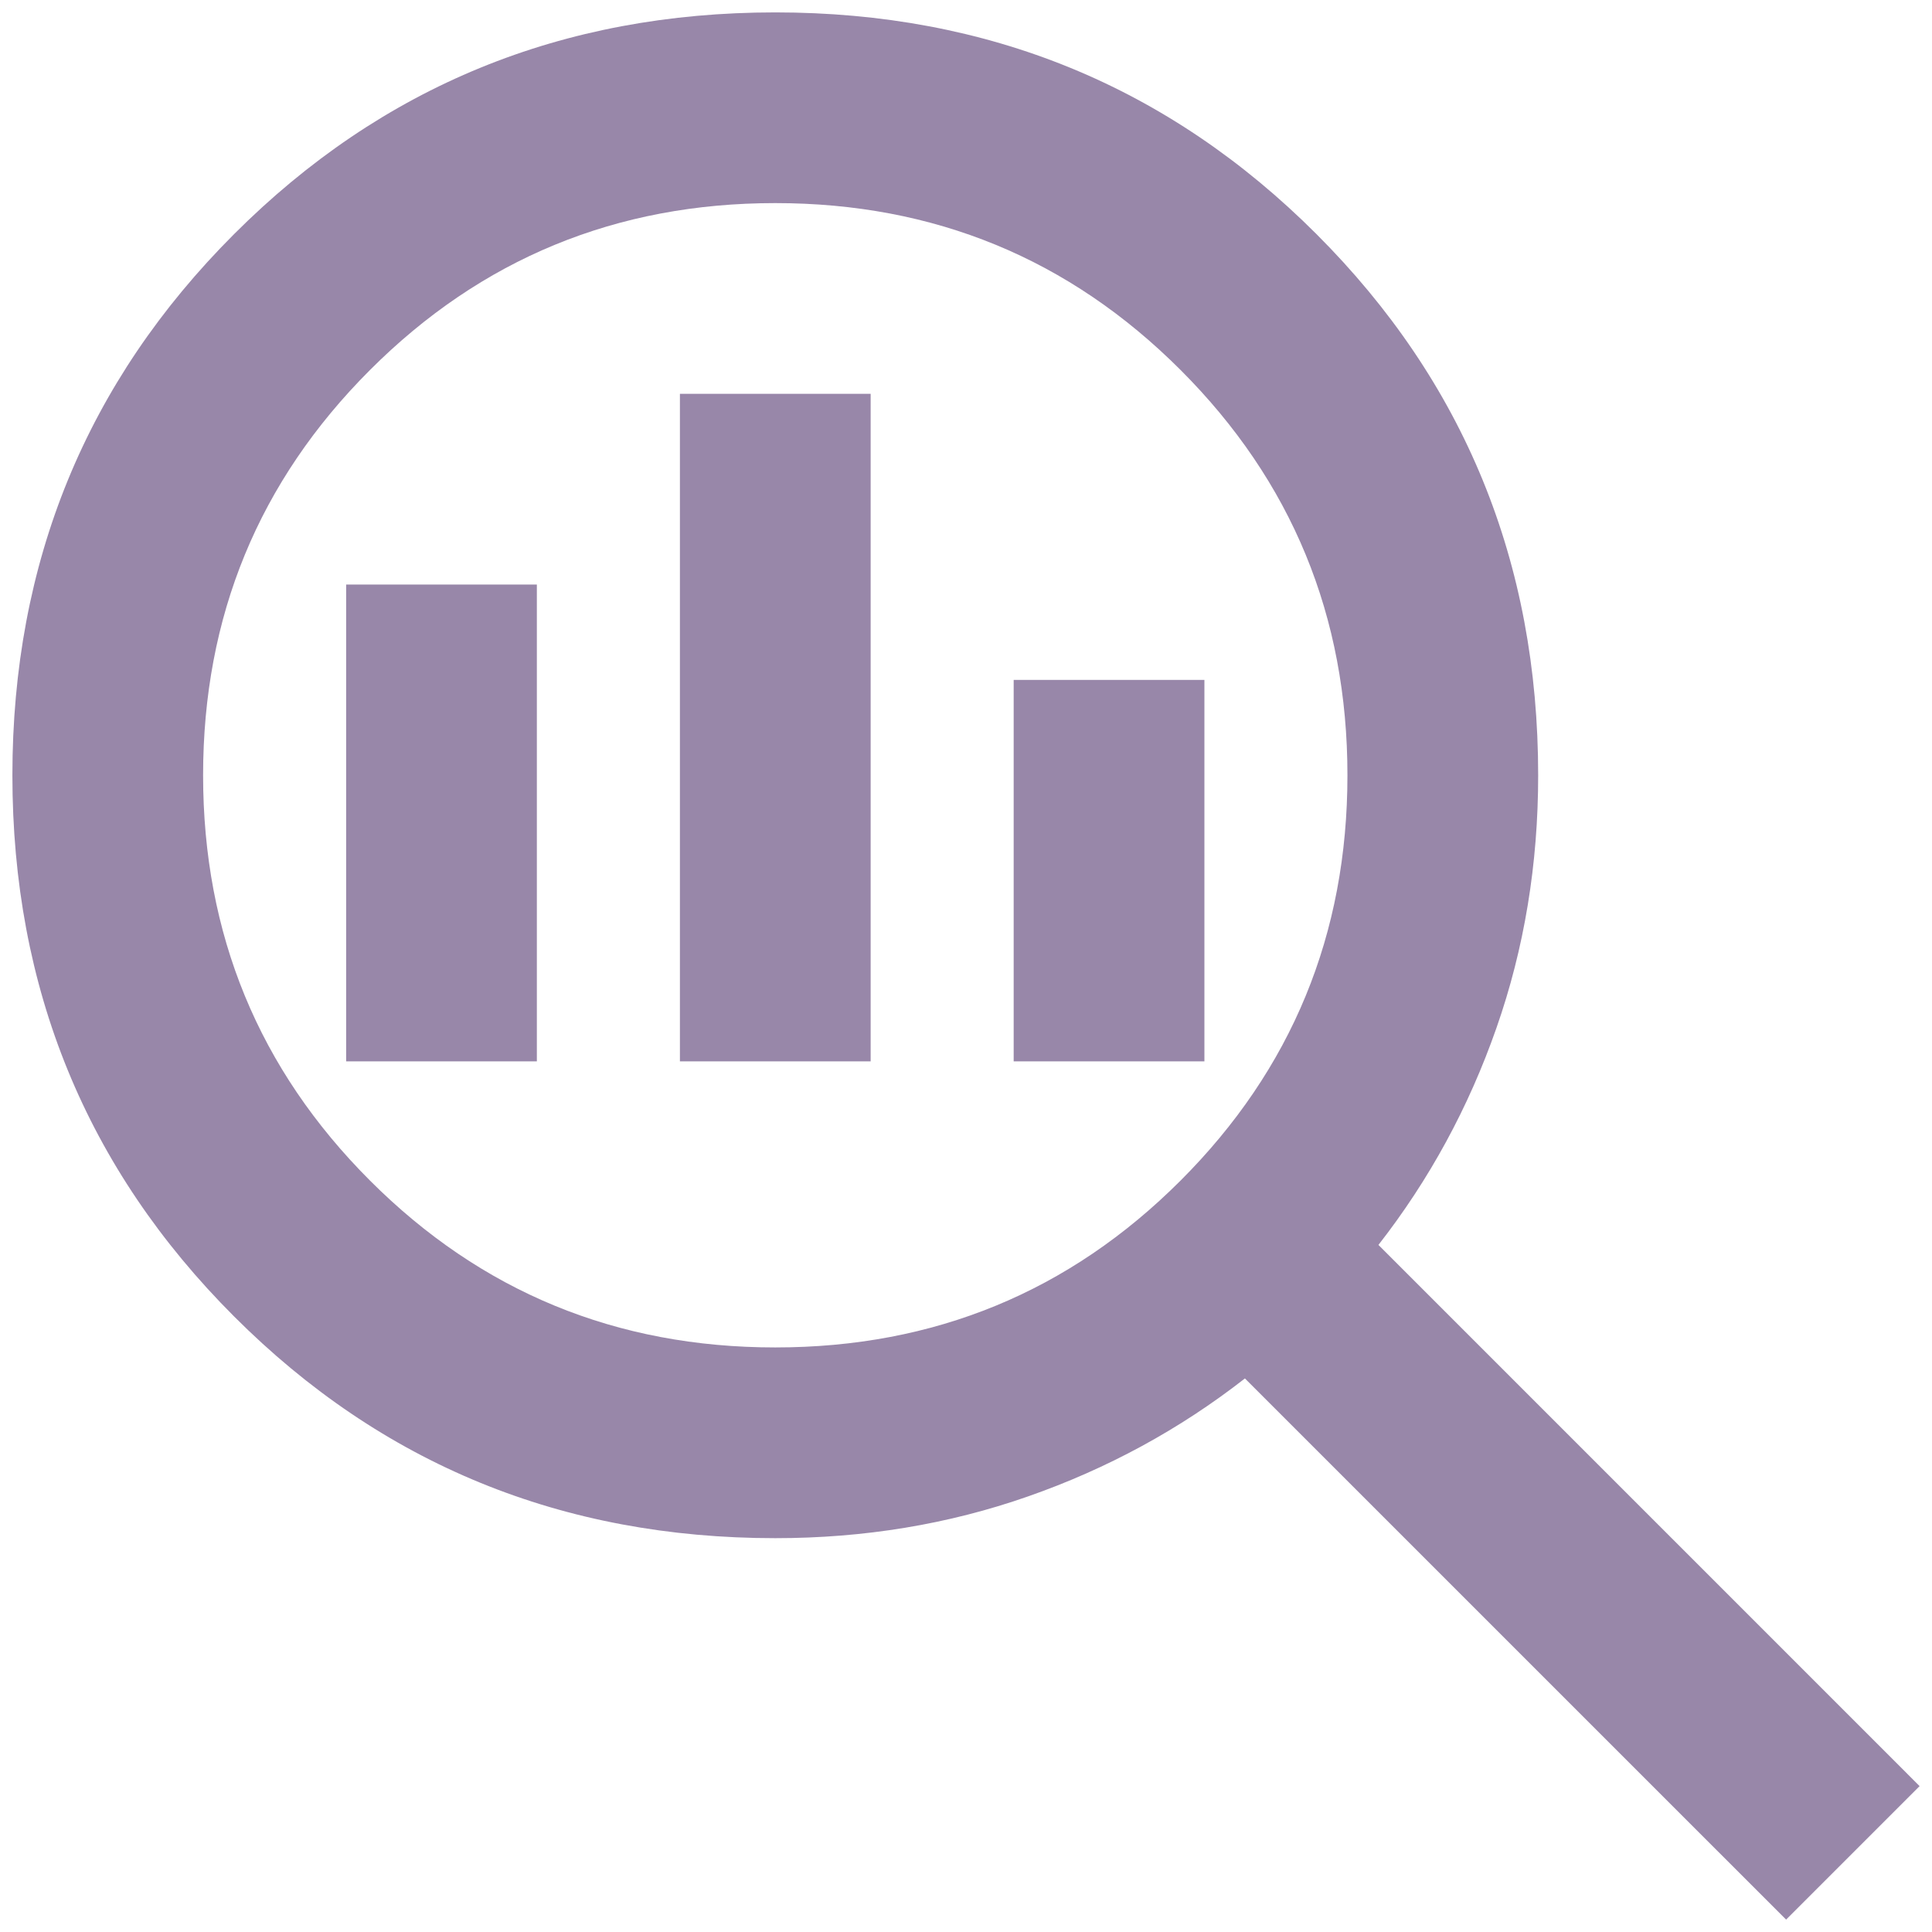 <svg width="65" height="65" viewBox="0 0 65 65" fill="none" xmlns="http://www.w3.org/2000/svg">
<path d="M26.083 45.333C31.431 45.333 35.976 43.462 39.719 39.719C43.462 35.976 45.333 31.431 45.333 26.083C45.333 20.736 43.462 16.191 39.719 12.448C35.976 8.705 31.431 6.833 26.083 6.833C20.736 6.833 16.191 8.705 12.448 12.448C8.705 16.191 6.833 20.736 6.833 26.083C6.833 31.431 8.705 35.976 12.448 39.719C16.191 43.462 20.736 45.333 26.083 45.333ZM22.875 35.708V13.25H29.292V35.708H22.875ZM11.646 35.708V19.667H18.062V35.708H11.646ZM34.104 35.708V22.875H40.521V35.708H34.104ZM60.092 64.583L41.884 46.376C39.692 48.087 37.259 49.411 34.585 50.346C31.912 51.282 29.078 51.75 26.083 51.75C18.918 51.75 12.849 49.264 7.876 44.291C2.903 39.318 0.417 33.249 0.417 26.083C0.417 18.918 2.903 12.849 7.876 7.876C12.849 2.903 18.918 0.417 26.083 0.417C33.249 0.417 39.318 2.903 44.291 7.876C49.264 12.849 51.75 18.918 51.75 26.083C51.75 29.078 51.282 31.912 50.346 34.585C49.411 37.259 48.087 39.692 46.376 41.884L64.583 60.092L60.092 64.583Z" fill="#9887A9"/>
</svg>
